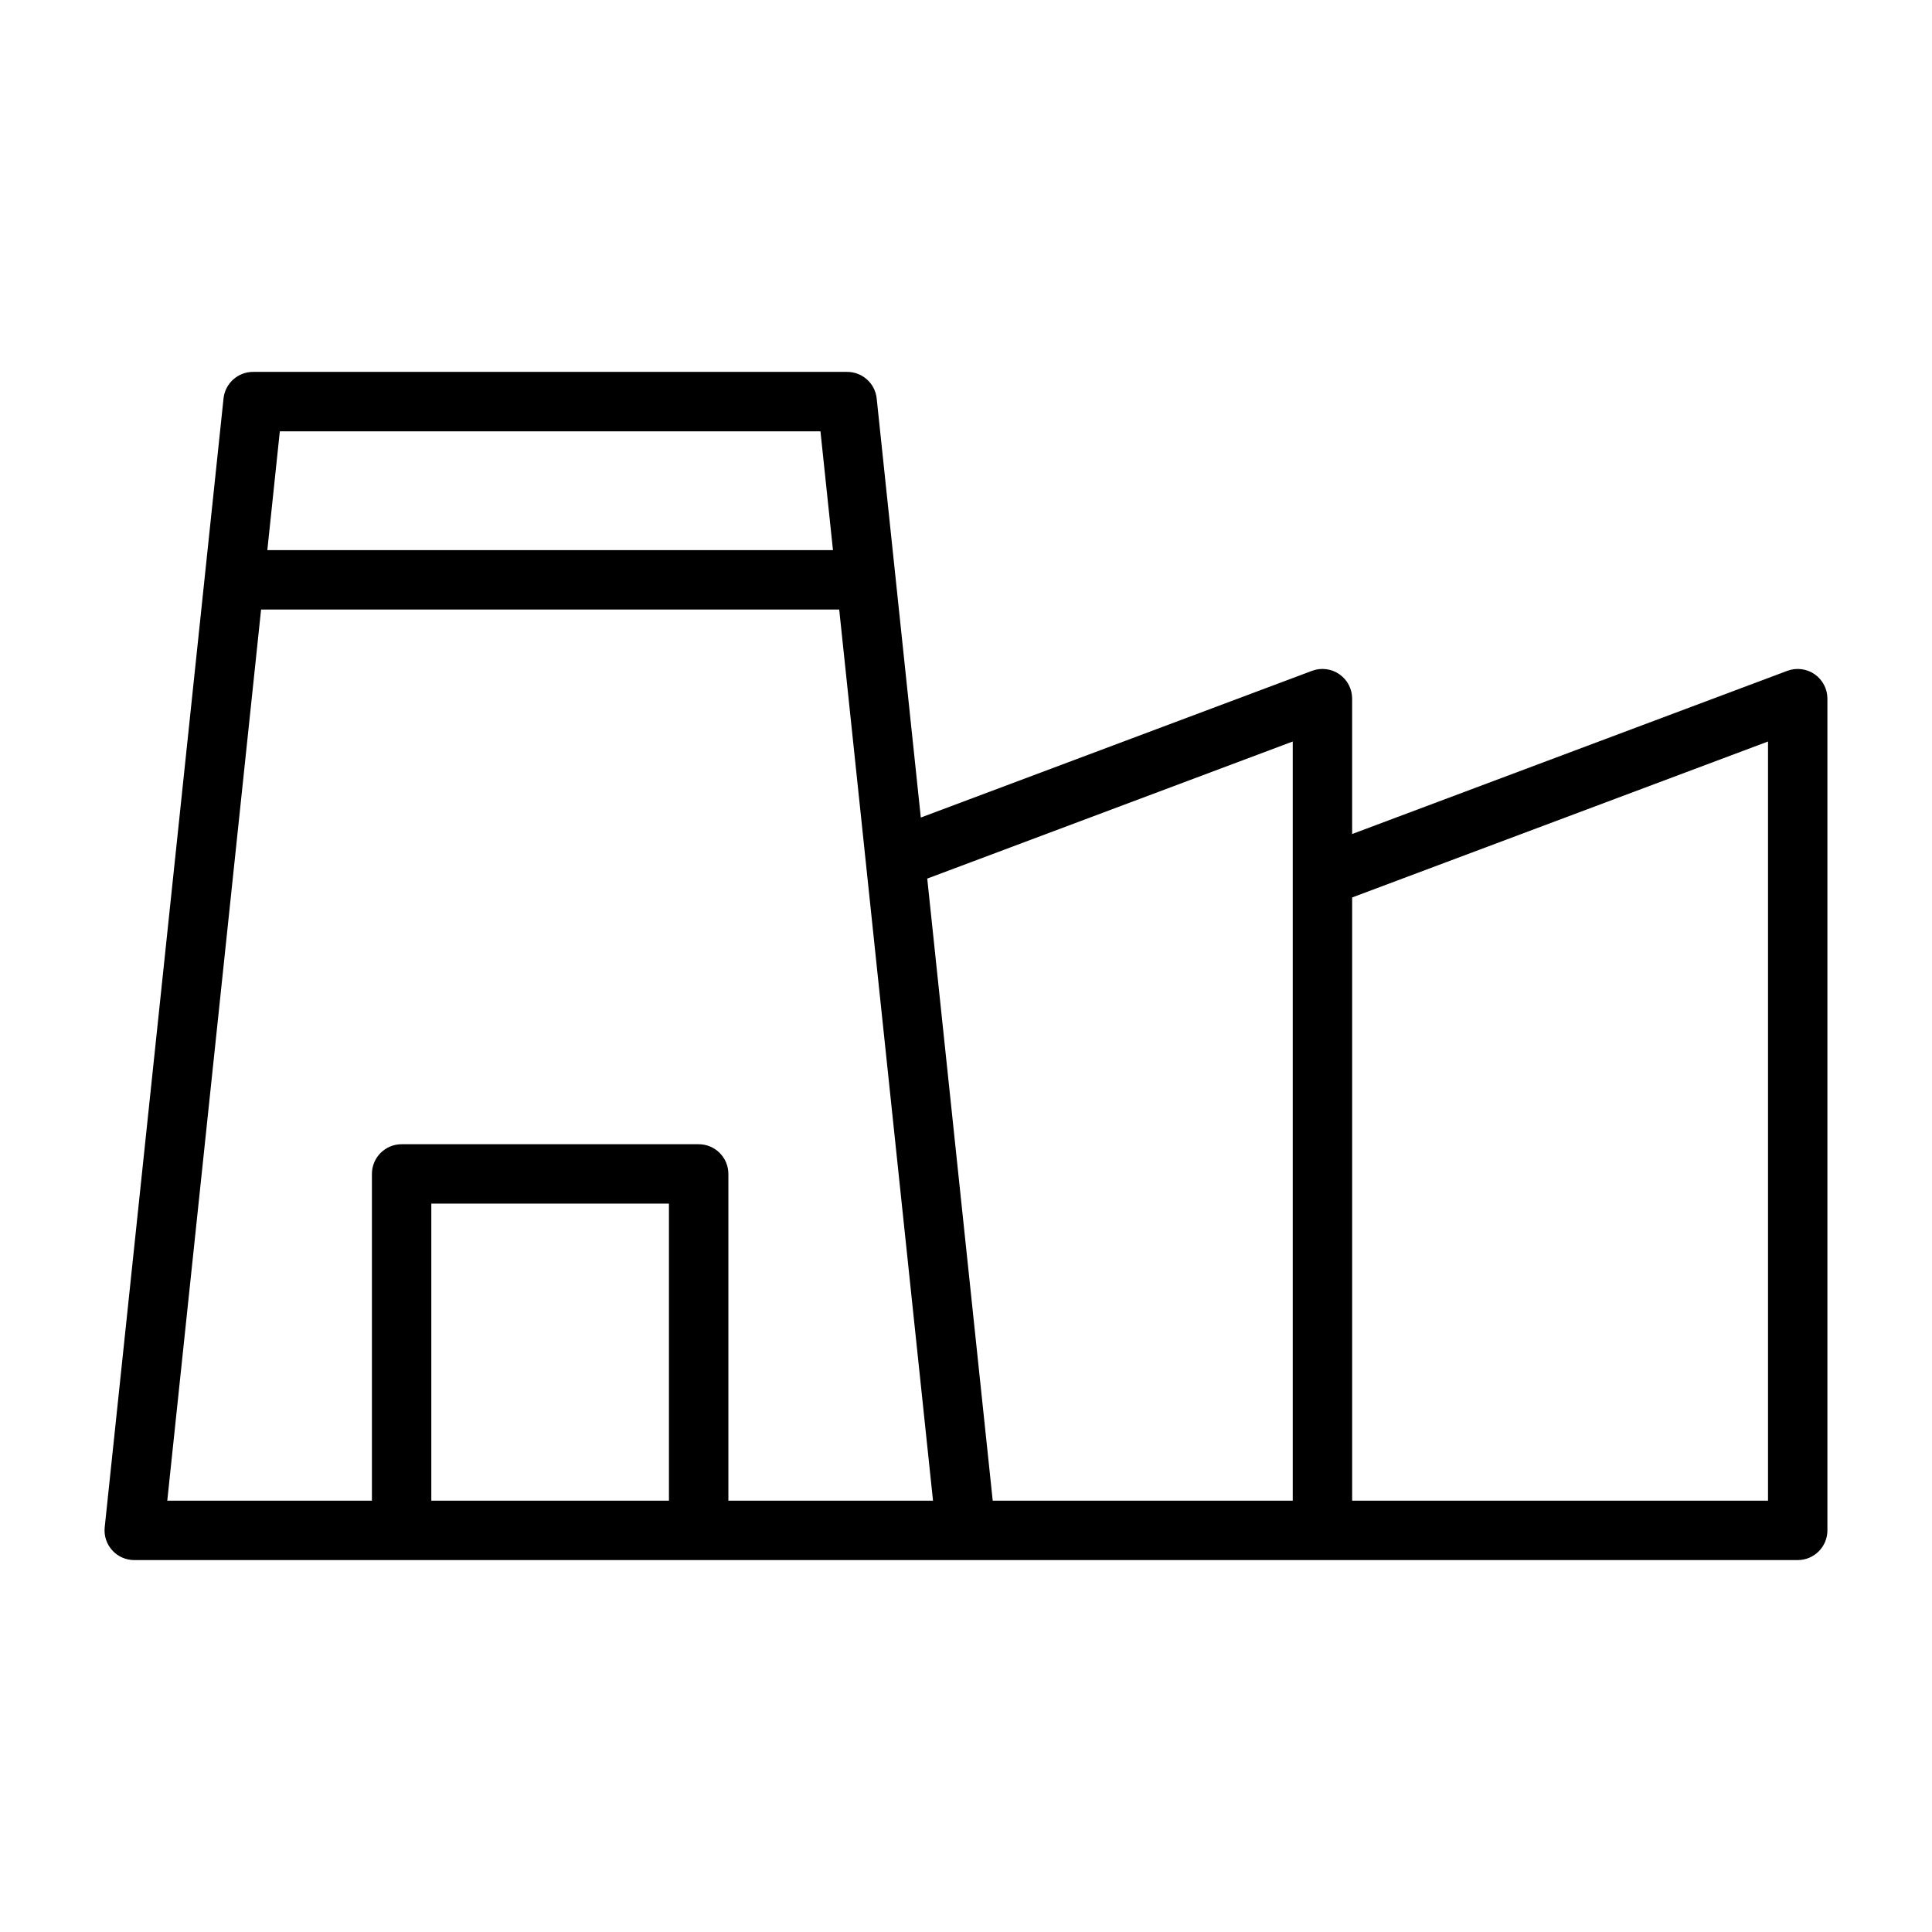<?xml version="1.0" encoding="UTF-8"?>
<!-- Uploaded to: ICON Repo, www.svgrepo.com, Generator: ICON Repo Mixer Tools -->
<svg fill="#000000" width="800px" height="800px" version="1.1" viewBox="144 144 512 512" xmlns="http://www.w3.org/2000/svg">
 <path d="m624.9 322.68c-2.125-1.465-4.832-1.805-7.25-0.902l-115.32 43.246v-35.875c0-2.582-1.266-5-3.387-6.469-2.125-1.473-4.832-1.809-7.25-0.902l-103.67 38.879-11.691-111.05h0.004c-0.422-4.012-3.805-7.055-7.832-7.051h-157.44c-4.031 0-7.41 3.043-7.828 7.051l-31.488 299.14c-0.234 2.219 0.484 4.43 1.977 6.09 1.492 1.656 3.621 2.602 5.852 2.602h440.83c2.09 0 4.09-0.828 5.566-2.305 1.477-1.477 2.309-3.477 2.309-5.566v-220.42c0-2.578-1.266-4.996-3.387-6.469zm-138.31 17.828v201.19h-79.508l-5.785-54.953-11.57-109.91zm-125.16-82.207 3.316 31.488h-149.9l3.312-31.488zm-148.24 47.234h153.21l7.039 66.883v0.008l17.82 169.27h-54.23v-86.594c0-2.086-0.832-4.09-2.309-5.566-1.473-1.477-3.477-2.305-5.566-2.305h-78.719c-4.348 0-7.871 3.523-7.871 7.871v86.594h-54.234zm45.113 236.16v-78.719h62.977v78.719zm354.24 0h-110.21v-159.86l110.21-41.328z"/>
</svg>